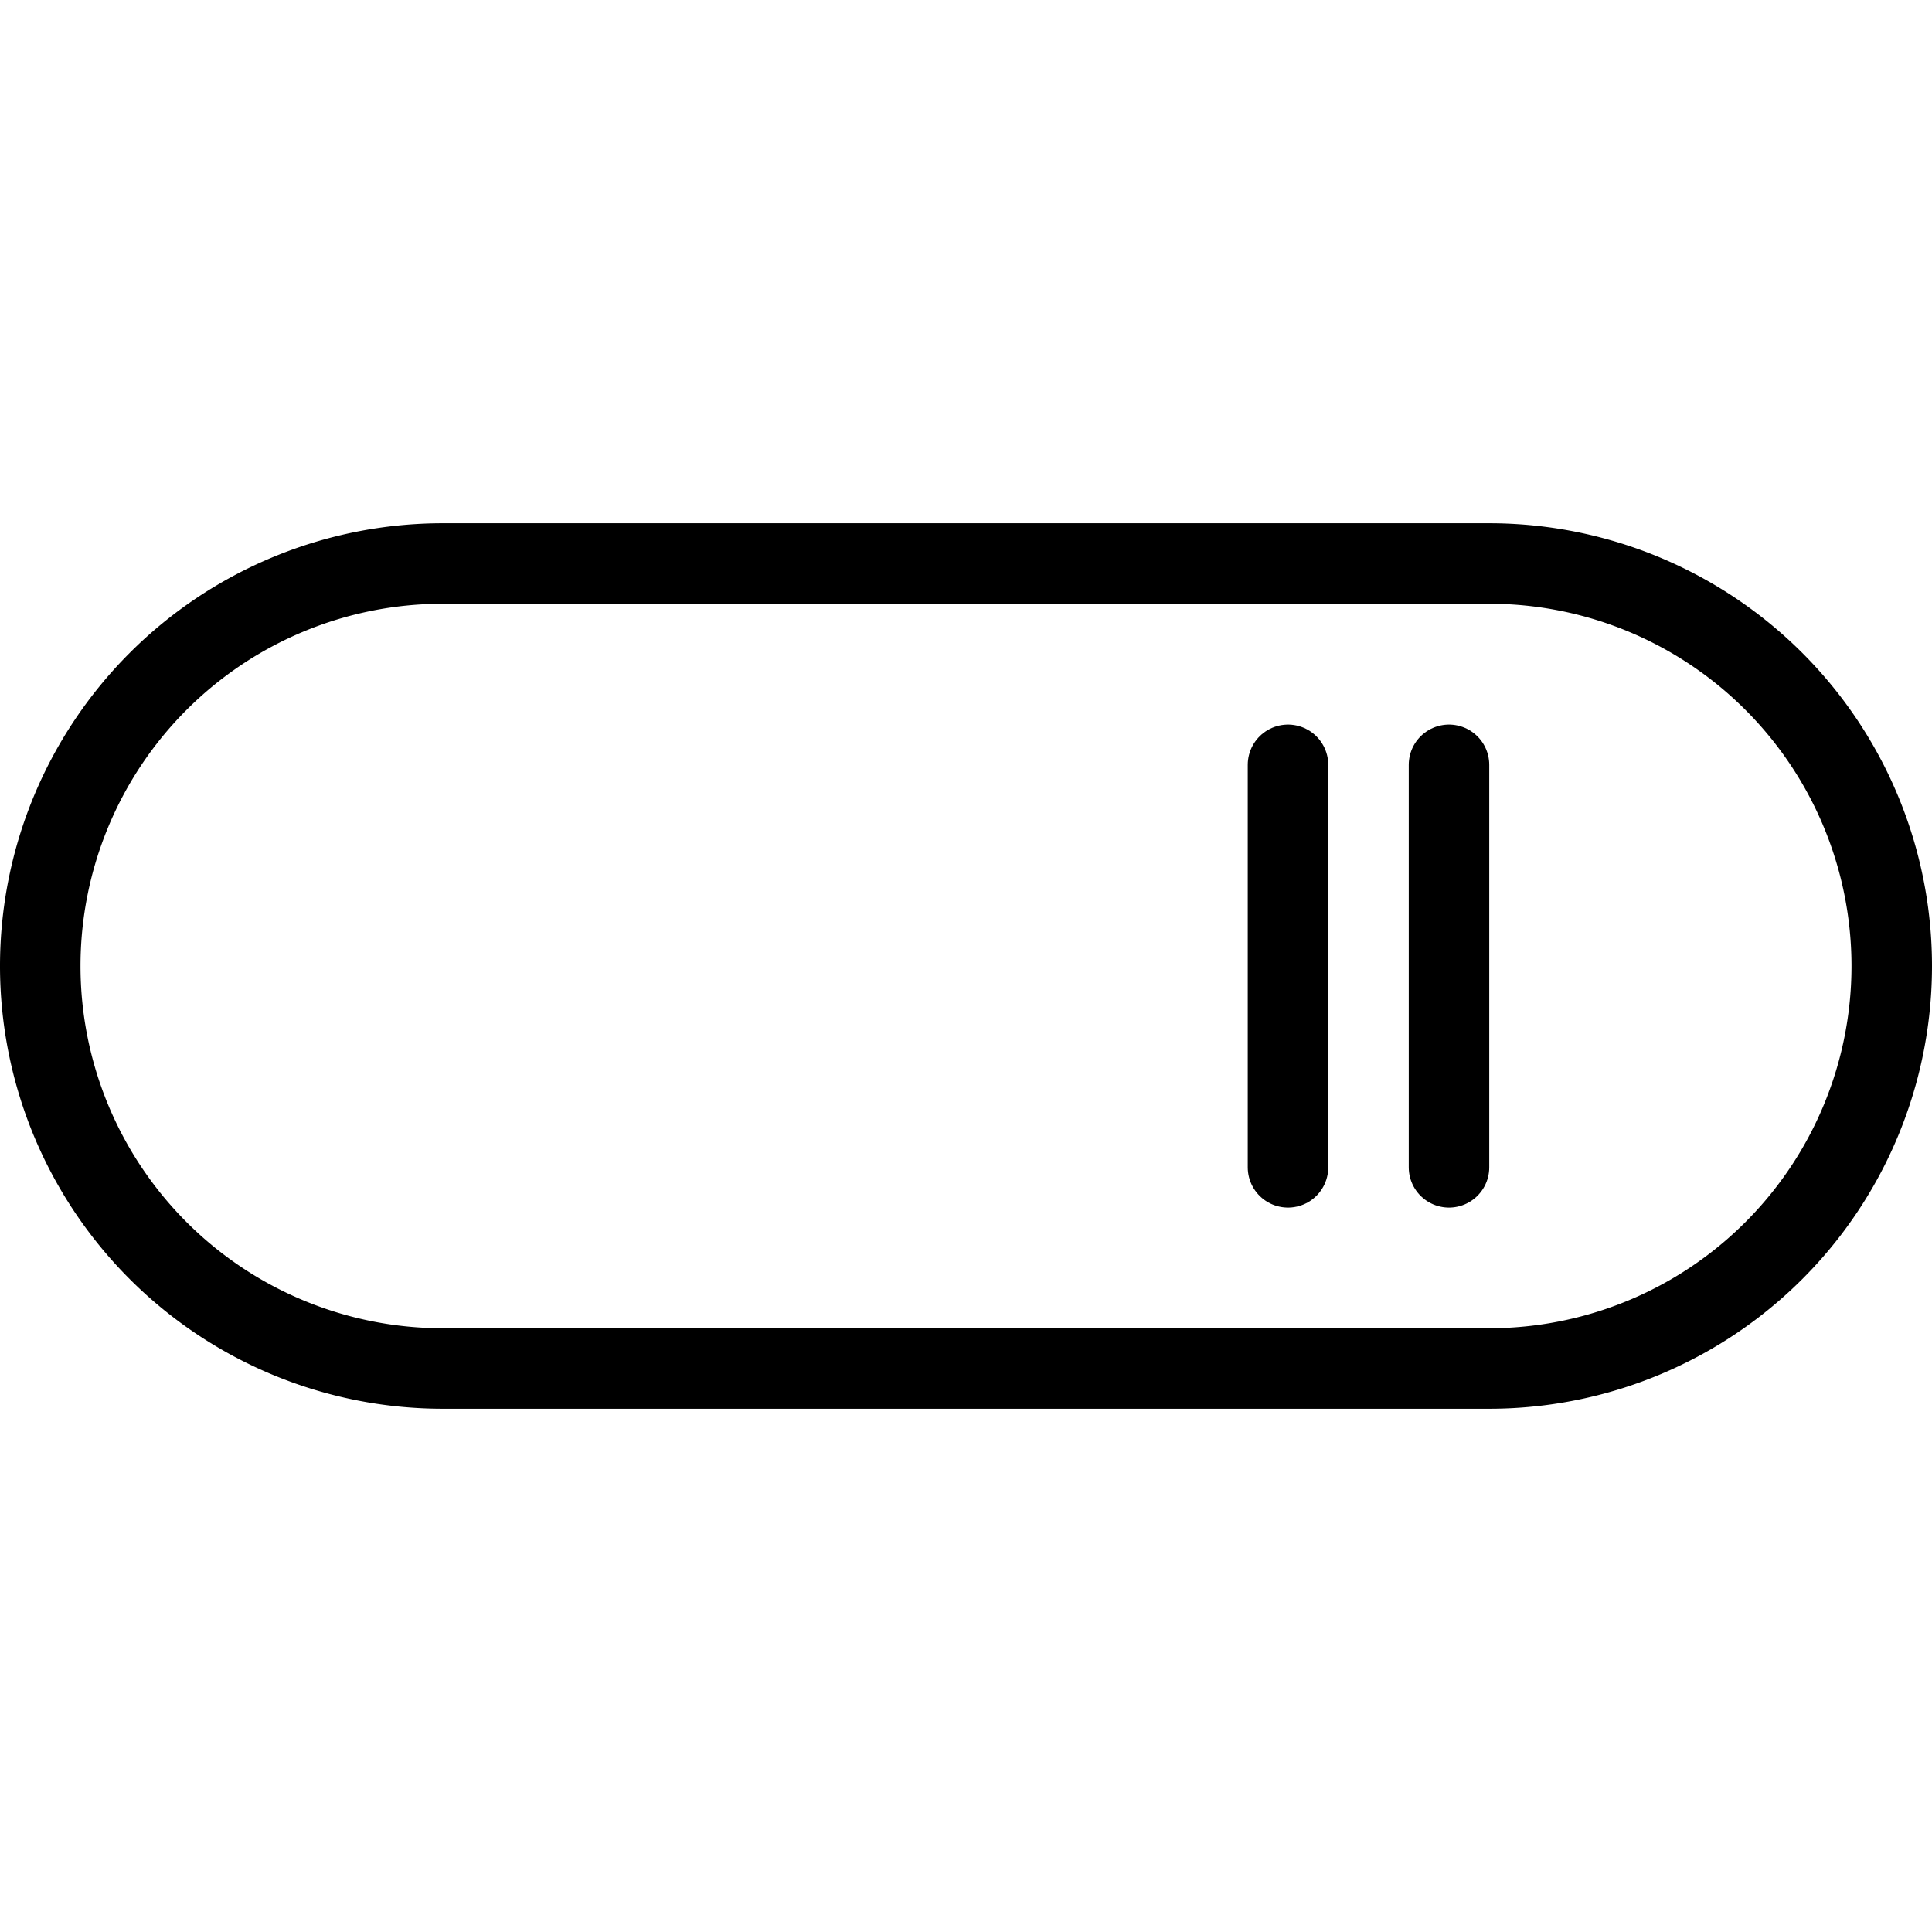 <svg viewBox="0 0 24 24" xmlns="http://www.w3.org/2000/svg"><g transform="matrix(1,0,0,1,0,0)"><path d="M5.5,7h13a5,5,0,0,1,5,5h0a5,5,0,0,1-5,5H5.5a5,5,0,0,1-5-5h0A5,5,0,0,1,5.5,7Z" fill="none" stroke="#000000" stroke-linecap="round" stroke-linejoin="round"></path><path d="M18 9.501L18 14.501" fill="none" stroke="#000000" stroke-linecap="round" stroke-linejoin="round"></path><path d="M16 9.501L16 14.501" fill="none" stroke="#000000" stroke-linecap="round" stroke-linejoin="round"></path></g></svg>